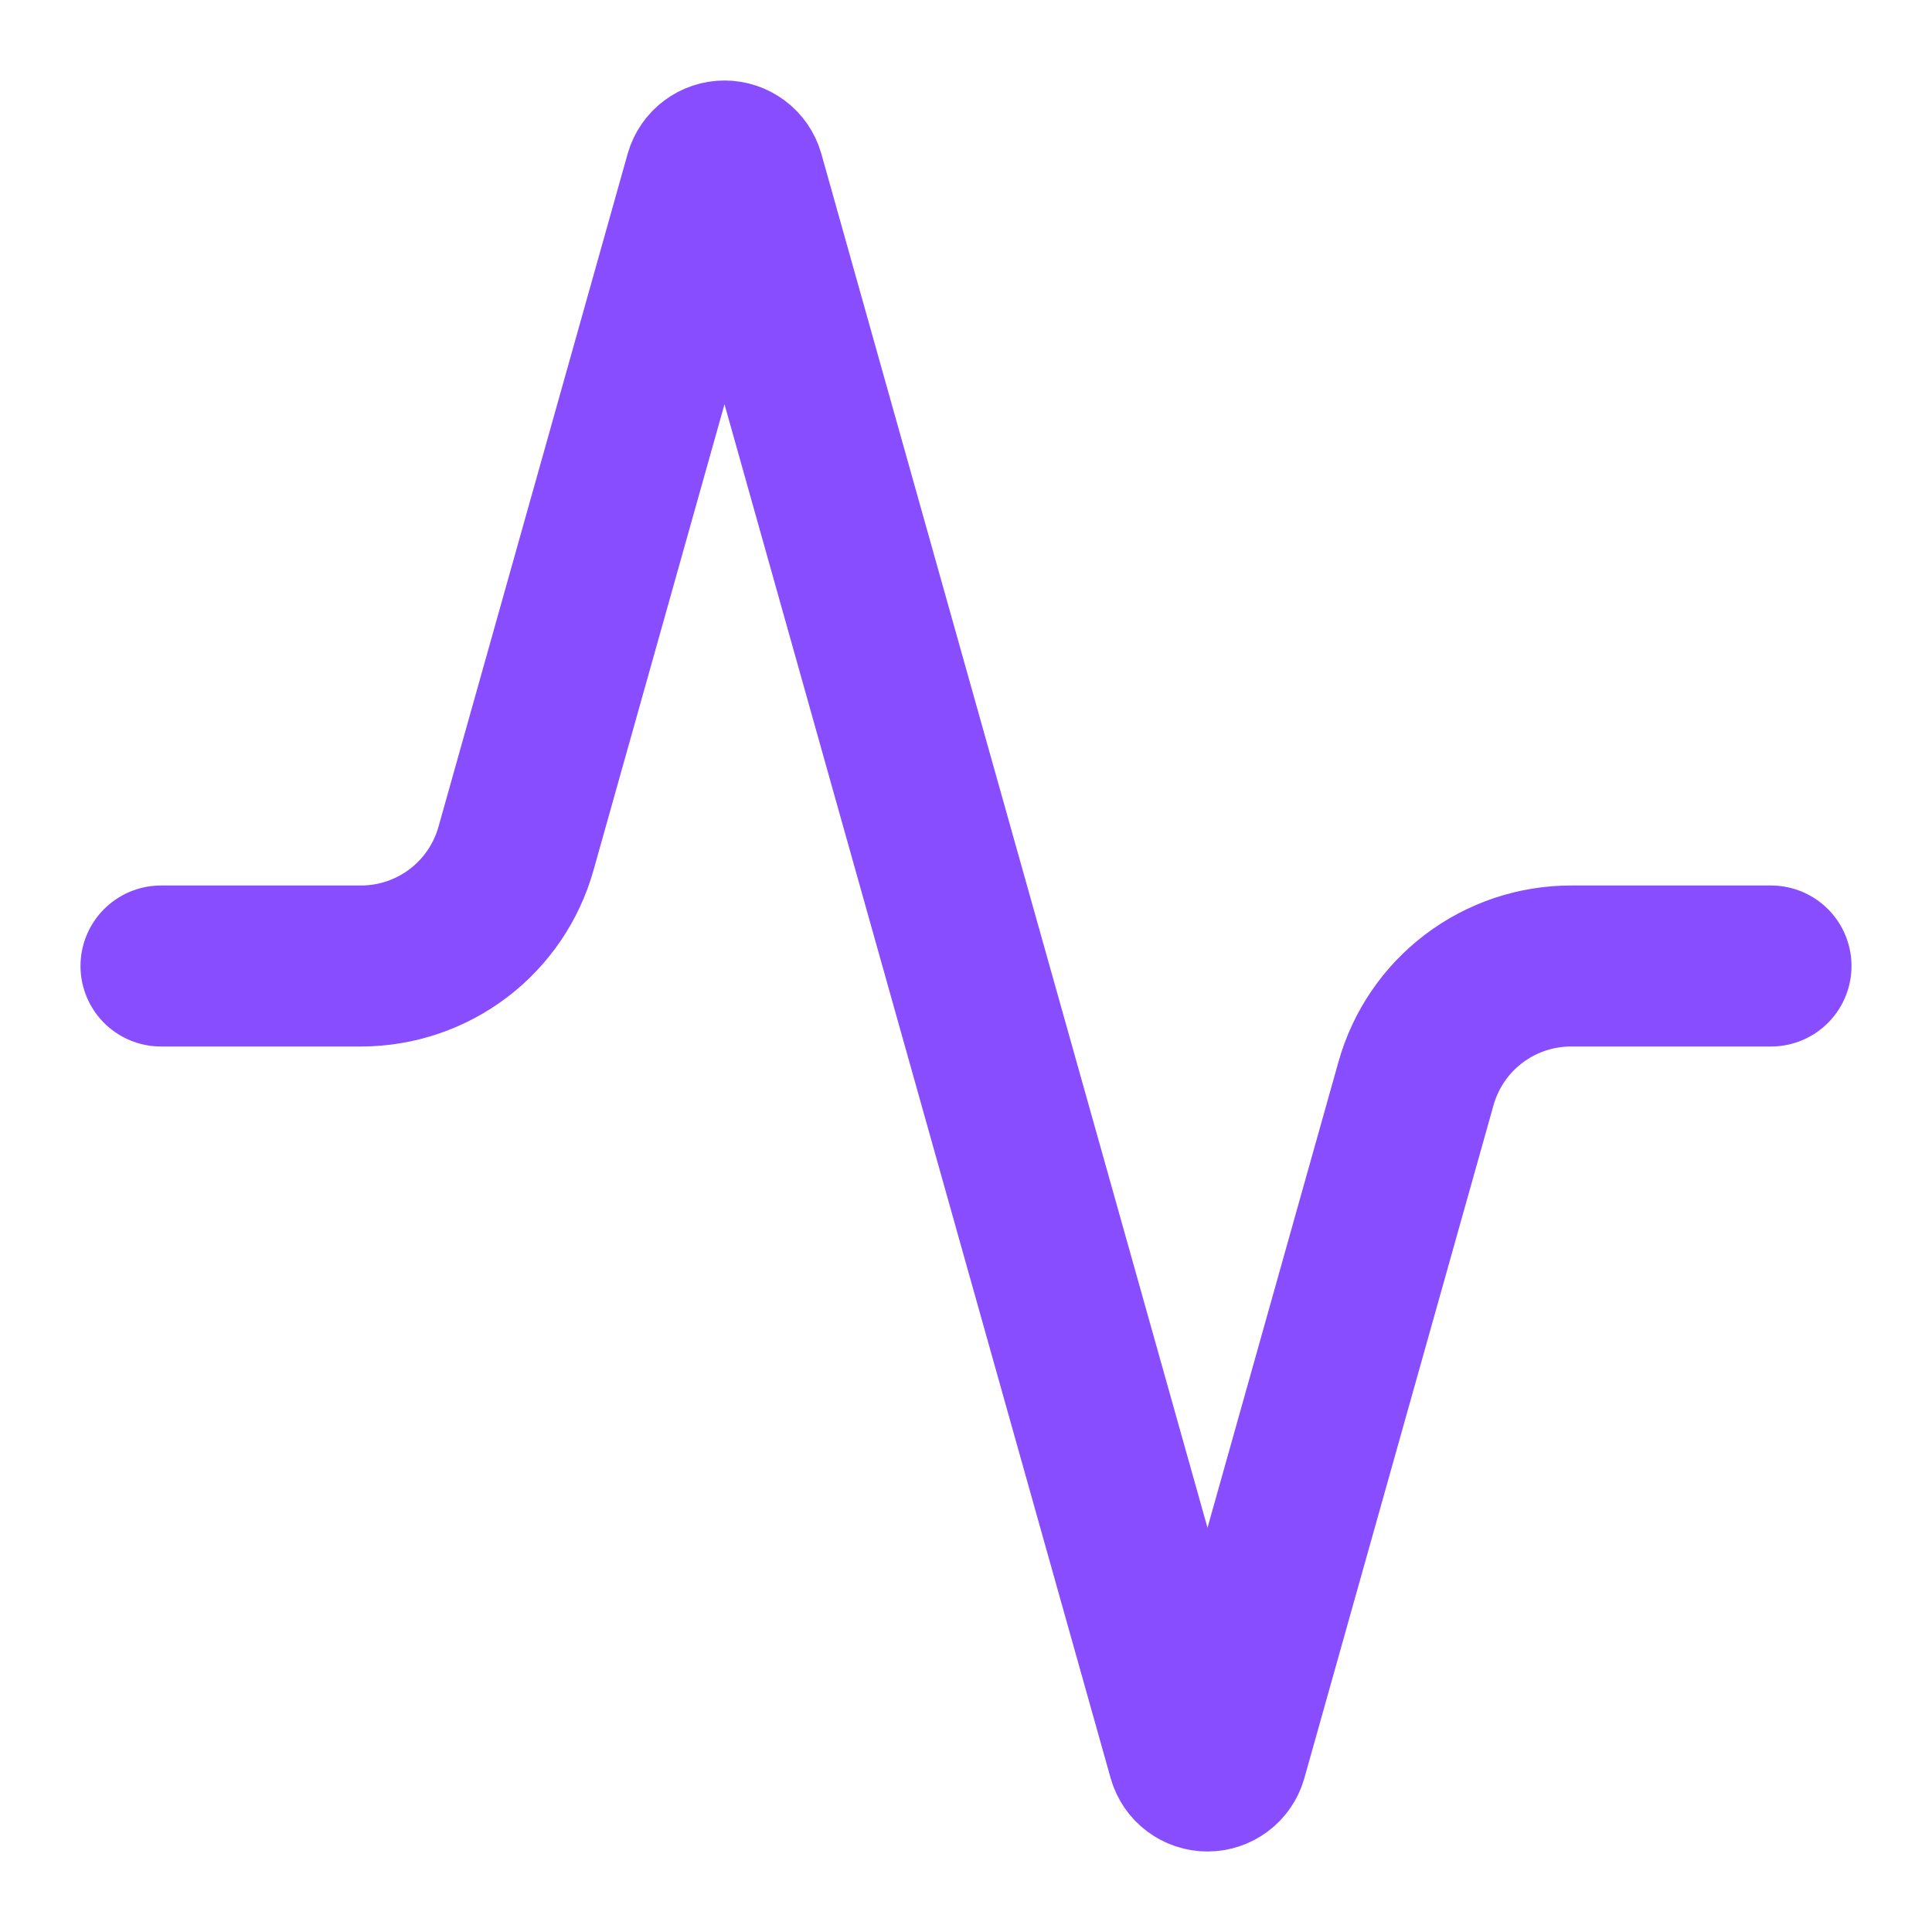 <svg width="48" height="48" viewBox="0 0 48 48" fill="none" xmlns="http://www.w3.org/2000/svg">
<path d="M44 24H39.04C38.166 23.998 37.315 24.283 36.618 24.81C35.921 25.337 35.416 26.078 35.18 26.92L30.48 43.64C30.45 43.744 30.387 43.835 30.3 43.9C30.213 43.965 30.108 44 30 44C29.892 44 29.787 43.965 29.7 43.9C29.613 43.835 29.55 43.744 29.52 43.64L18.48 4.36C18.45 4.256 18.387 4.165 18.3 4.1C18.213 4.035 18.108 4 18 4C17.892 4 17.787 4.035 17.7 4.1C17.613 4.165 17.55 4.256 17.52 4.36L12.82 21.08C12.585 21.918 12.083 22.657 11.39 23.184C10.697 23.711 9.851 23.997 8.98 24H4" stroke="#884DFF" stroke-width="4" stroke-linecap="round" stroke-linejoin="round"/>
</svg>
